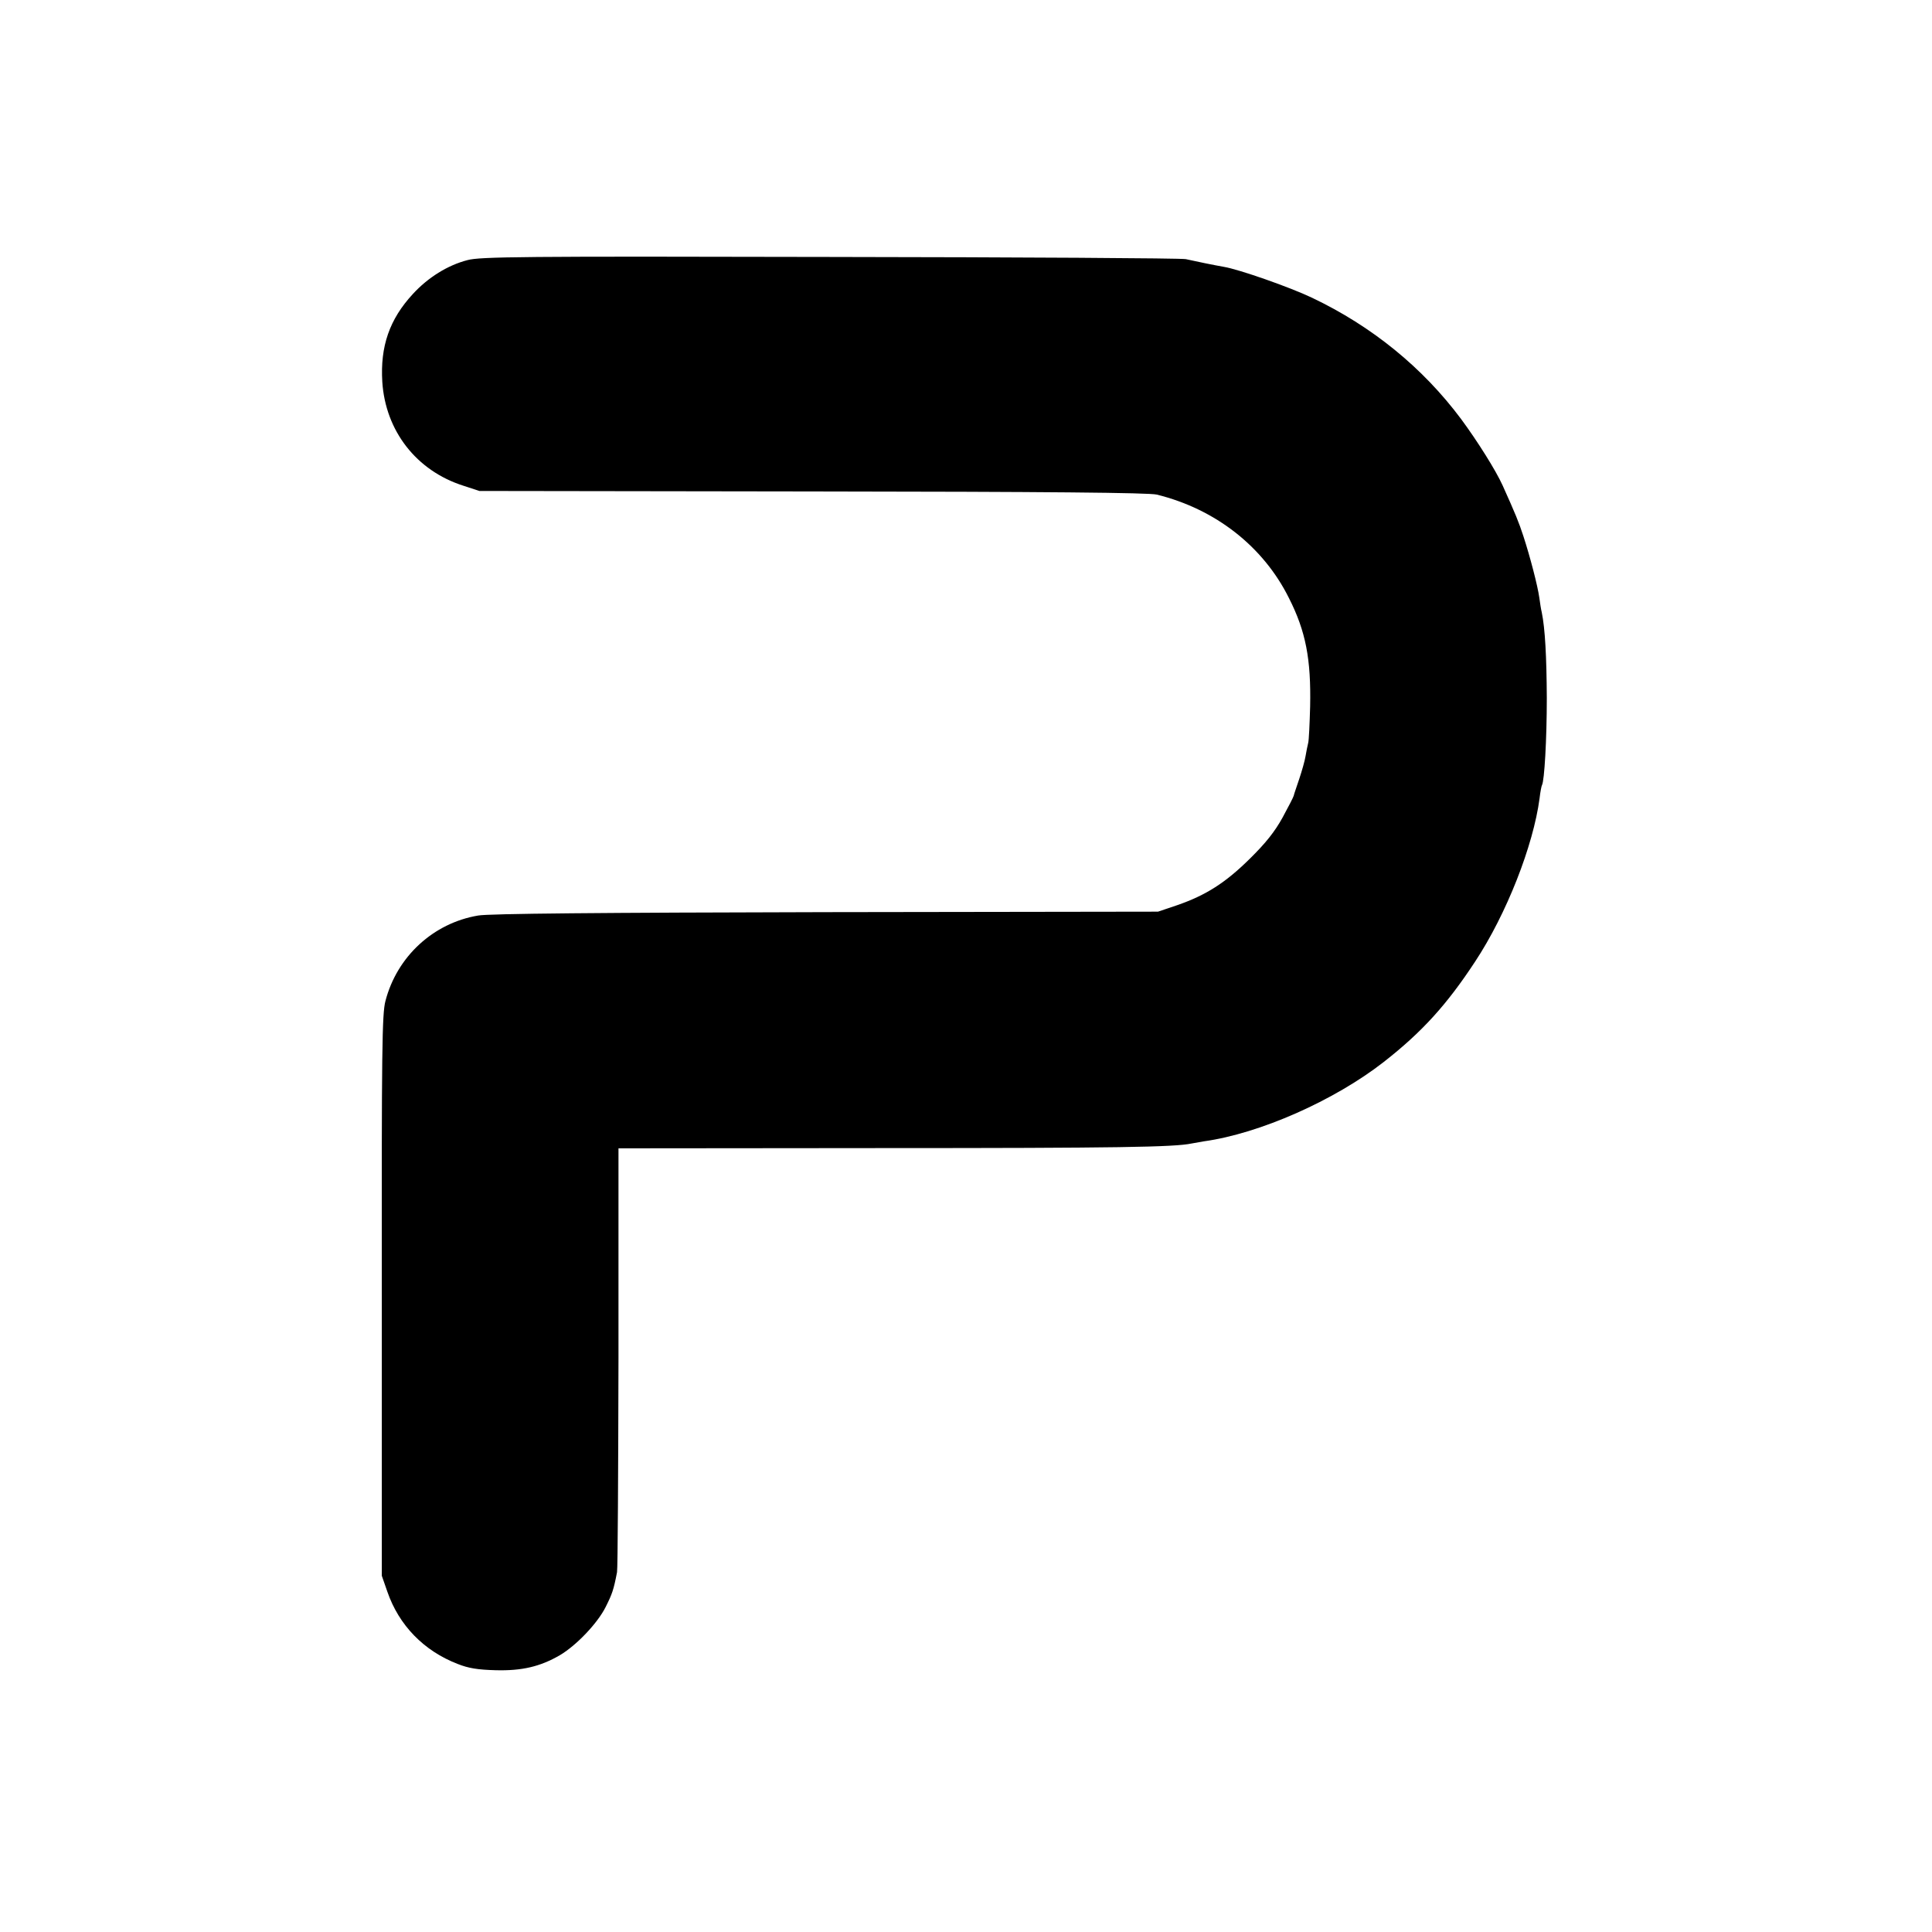<?xml version="1.0" standalone="no"?>
<!DOCTYPE svg PUBLIC "-//W3C//DTD SVG 20010904//EN"
 "http://www.w3.org/TR/2001/REC-SVG-20010904/DTD/svg10.dtd">
<svg version="1.0" xmlns="http://www.w3.org/2000/svg"
 width="800pt" height="800pt" viewBox="0 0 800 800"
 preserveAspectRatio="xMidYMid meet">
<g transform="translate(0,800) scale(0.1,-0.1)"
fill="#000000" stroke="none">
<path d="M1936 6923 c-82 -21 -164 -72 -227 -141 -96 -104 -135 -216 -126
-363 13 -203 141 -368 335 -430 l67 -22 1380 -2 c970 -1 1393 -5 1425 -13 243
-60 441 -215 547 -428 70 -138 92 -253 88 -449 -2 -71 -5 -140 -8 -151 -3 -12
-8 -37 -11 -55 -3 -19 -15 -61 -26 -94 -11 -33 -22 -64 -23 -70 -1 -5 -22 -46
-46 -90 -32 -58 -69 -105 -135 -170 -102 -101 -183 -152 -301 -193 l-80 -27
-1375 -2 c-934 -2 -1396 -6 -1440 -14 -185 -31 -336 -169 -384 -354 -14 -53
-16 -197 -15 -1220 l0 -1160 23 -66 c48 -139 151 -245 291 -299 45 -18 84 -24
157 -26 109 -3 185 15 266 62 68 40 156 132 190 200 27 54 33 71 47 144 3 14
5 414 6 890 l0 865 1092 1 c976 0 1210 4 1281 19 12 2 35 6 51 9 231 32 540
169 744 328 160 125 262 238 379 416 130 197 241 480 267 676 3 27 8 52 10 55
10 17 20 189 20 361 -1 171 -7 287 -21 355 -3 11 -7 38 -10 60 -7 50 -38 169
-66 255 -19 58 -32 90 -86 210 -28 62 -104 183 -172 275 -159 213 -369 384
-617 502 -92 44 -304 118 -365 128 -18 3 -53 10 -78 15 -25 5 -61 13 -80 17
-19 4 -683 8 -1475 9 -1278 3 -1447 1 -1499 -13z"/>
</g>
</svg>
